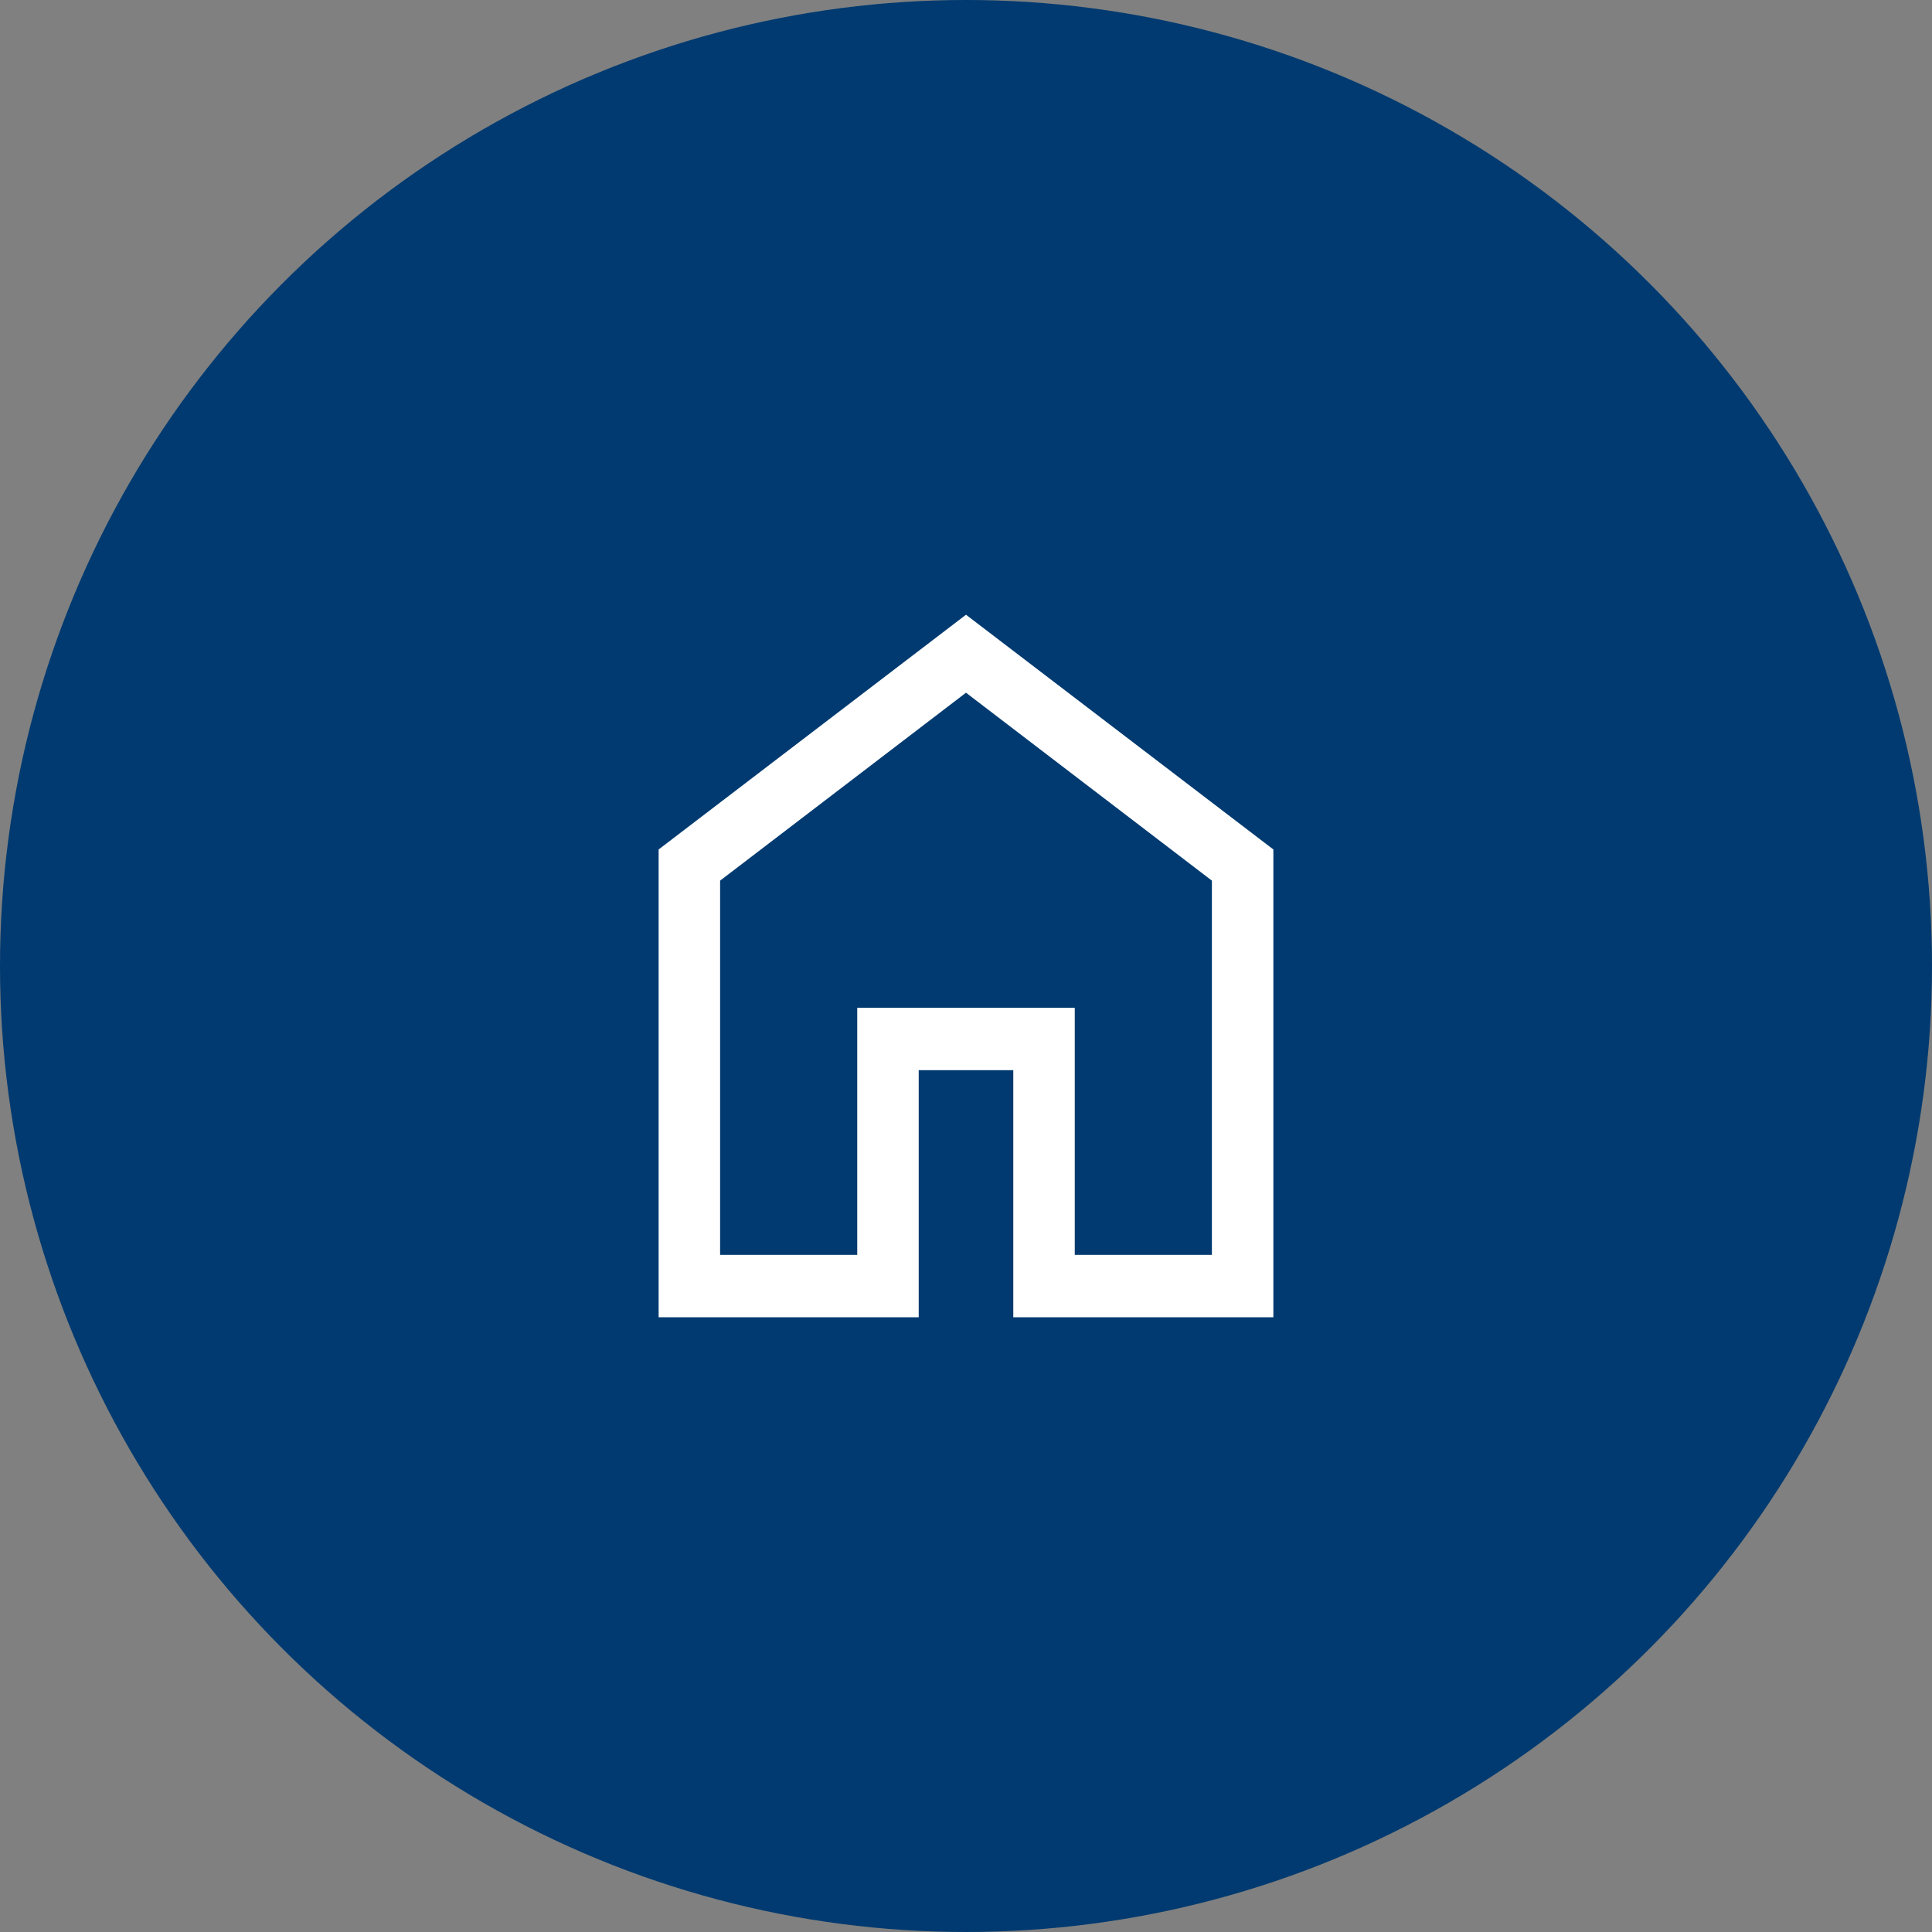 <svg width="44" height="44" viewBox="0 0 44 44" fill="none" xmlns="http://www.w3.org/2000/svg">
<rect x="0" y="0" width="44" height="44" fill="#808080" stroke="none"/>
<circle cx="22" cy="22" r="22" fill="#003A70"/>
<path d="M16.4 28.579H19.523V22.952H24.477V28.579H27.6V20.056L22 15.776L16.4 20.056V28.579ZM15 30V19.346L22 14L29 19.346V30H23.077V24.372H20.923V30H15Z" fill="white"/>
</svg>
